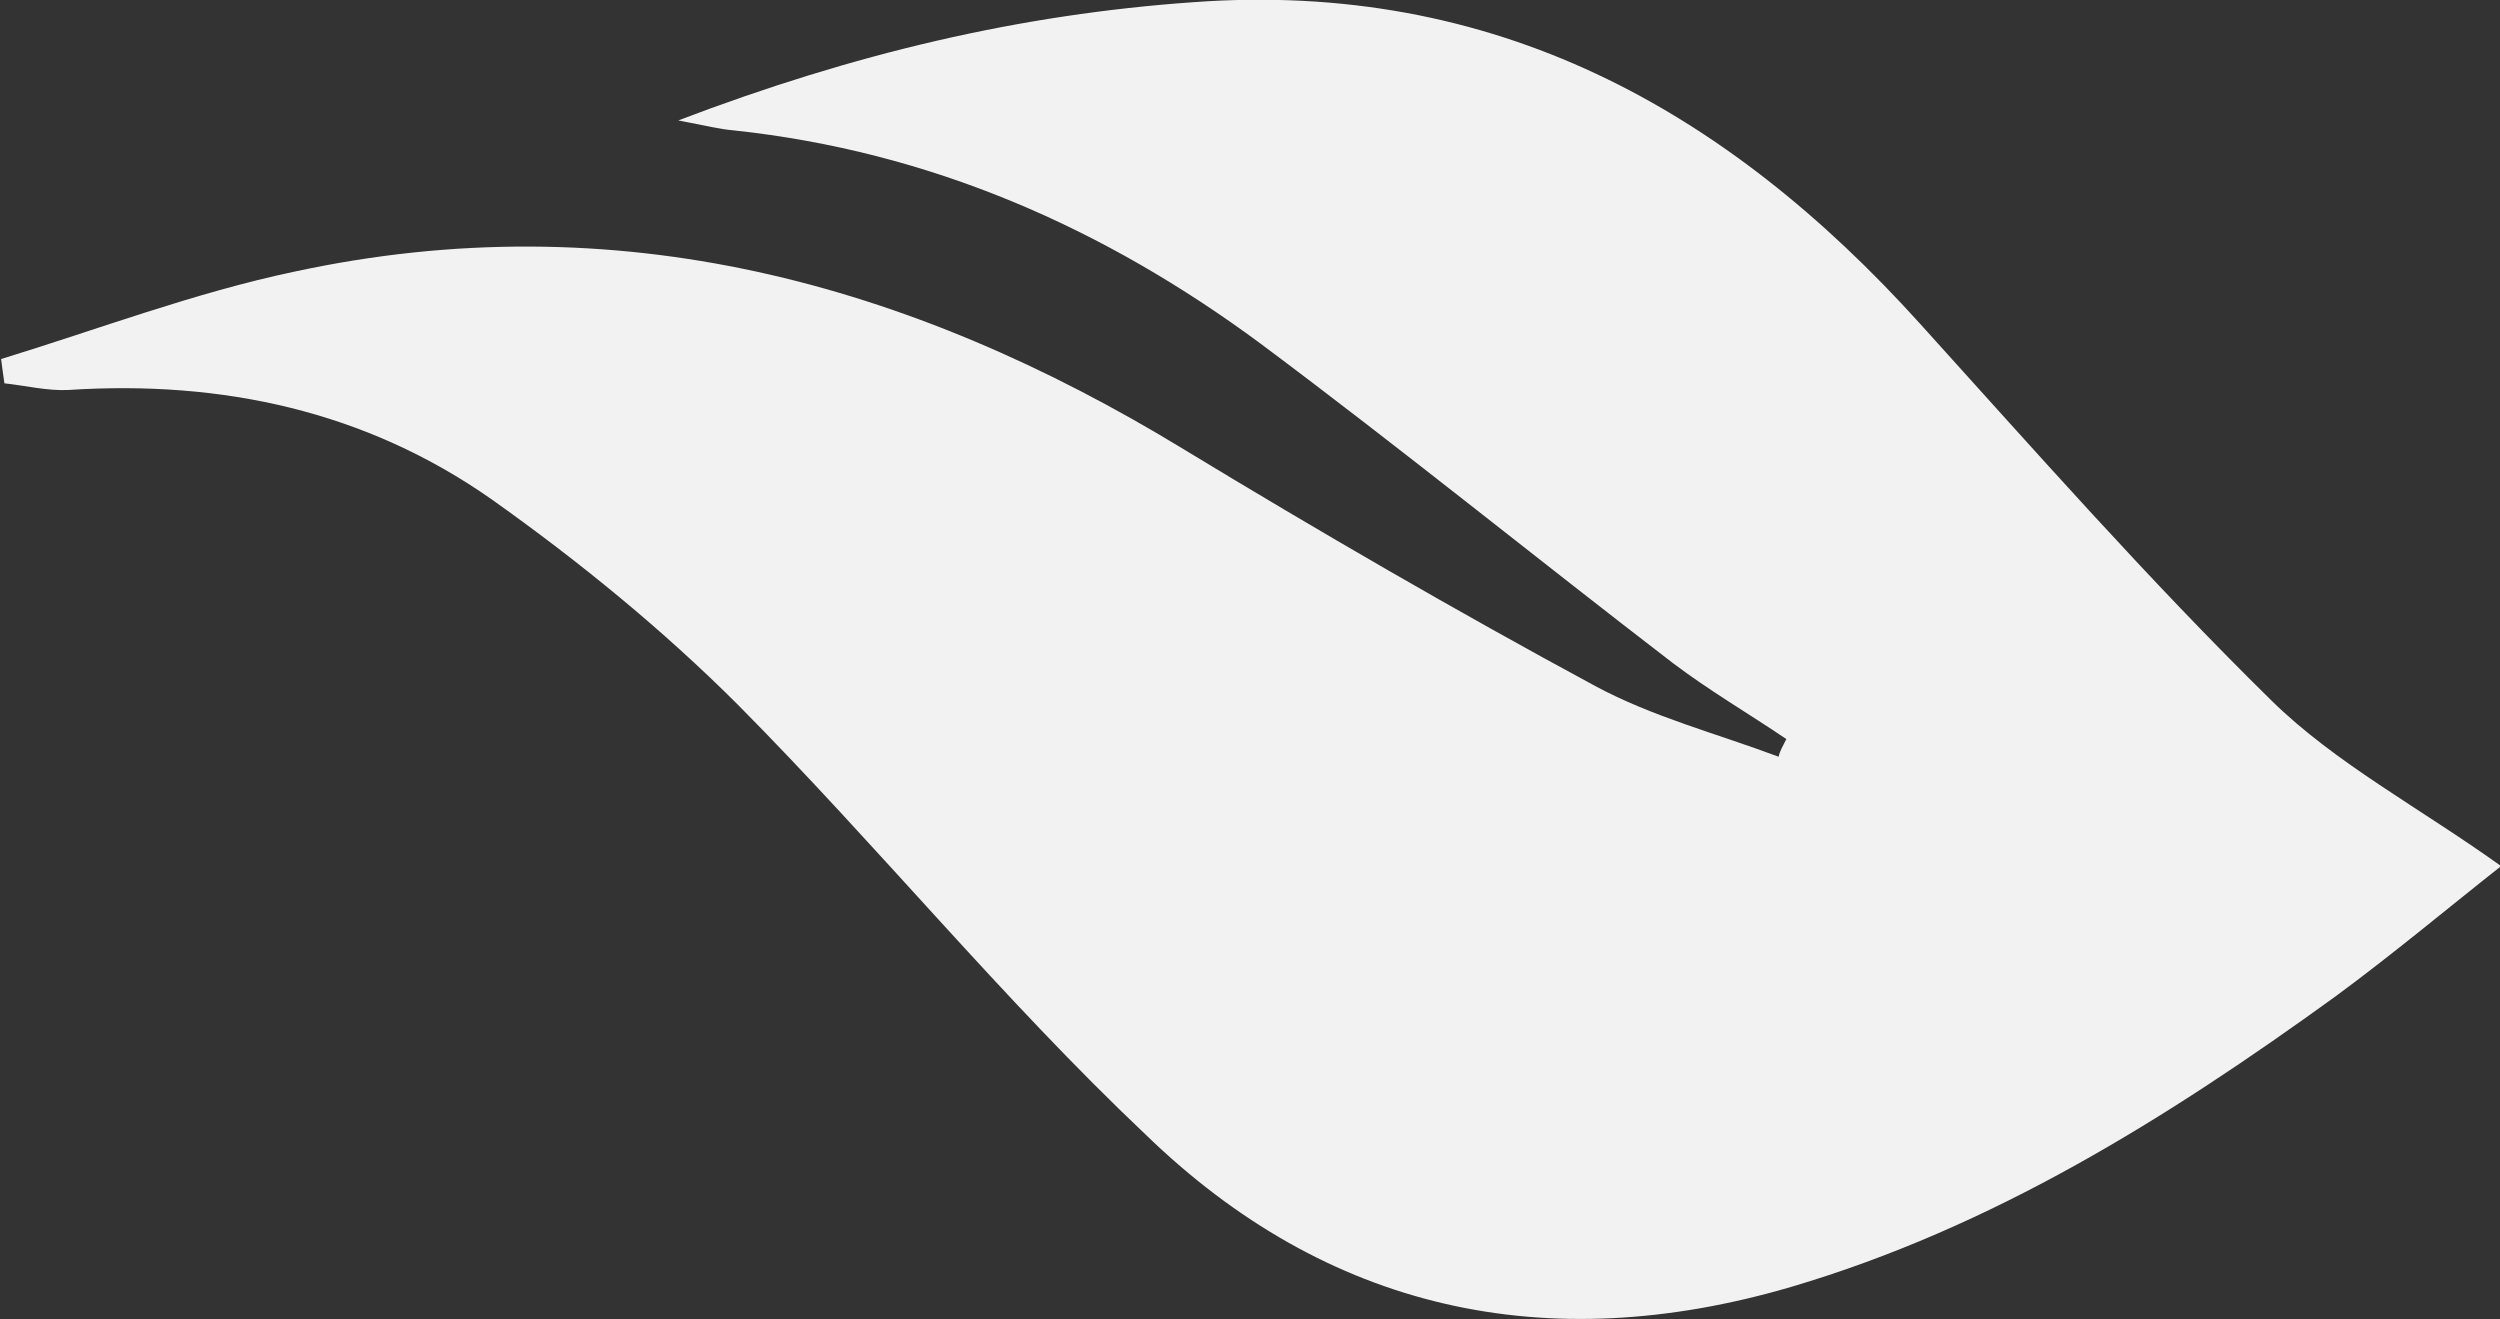 <svg xmlns="http://www.w3.org/2000/svg" xmlns:xlink="http://www.w3.org/1999/xlink" id="Layer_1" x="0px" y="0px" viewBox="0 0 226.3 119.4" style="enable-background:new 0 0 226.3 119.4;" xml:space="preserve">
<rect x="0" y="0" width="226.3" height="119.4" fill="#333333" stroke="none"/>
<style type="text/css">
	.st0{fill-rule:evenodd;clip-rule:evenodd;fill:#F2F2F3;}
</style>
<path class="st0" d="M161.7,66.9c-3.4-2.3-7-4.4-10.3-6.9c-12.5-9.6-24.7-19.5-37.3-28.9C99.9,20.6,84.2,13.7,66.4,11.8  c-1.2-0.1-2.4-0.4-5-0.9C77.4,4.8,92.4,1.3,108,0.2c27.2-2,48.2,9.6,65.8,29.1c10.4,11.5,20.7,23.2,31.8,34.1  c5.8,5.7,13.4,9.7,20.8,15c-4.7,3.7-9.7,7.9-15,11.8c-15.2,11-31,20.9-49.3,26.3c-22.2,6.5-42,2.1-58.4-13.8  C90.7,90.4,79.4,76.5,66.8,63.8C60,57,52.4,50.8,44.5,45.2c-11.4-8-24.4-10.8-38.3-9.9c-1.9,0.1-3.9-0.4-5.8-0.6  c-0.1-0.7-0.2-1.4-0.3-2.2c8.8-2.7,17.5-6,26.5-7.9c29.1-6.3,55.7,0.9,80.6,16.1c12.2,7.4,24.6,14.6,37.2,21.4  c5.2,2.8,11,4.3,16.6,6.4C161.1,68,161.4,67.5,161.7,66.9z"></path>
</svg>
